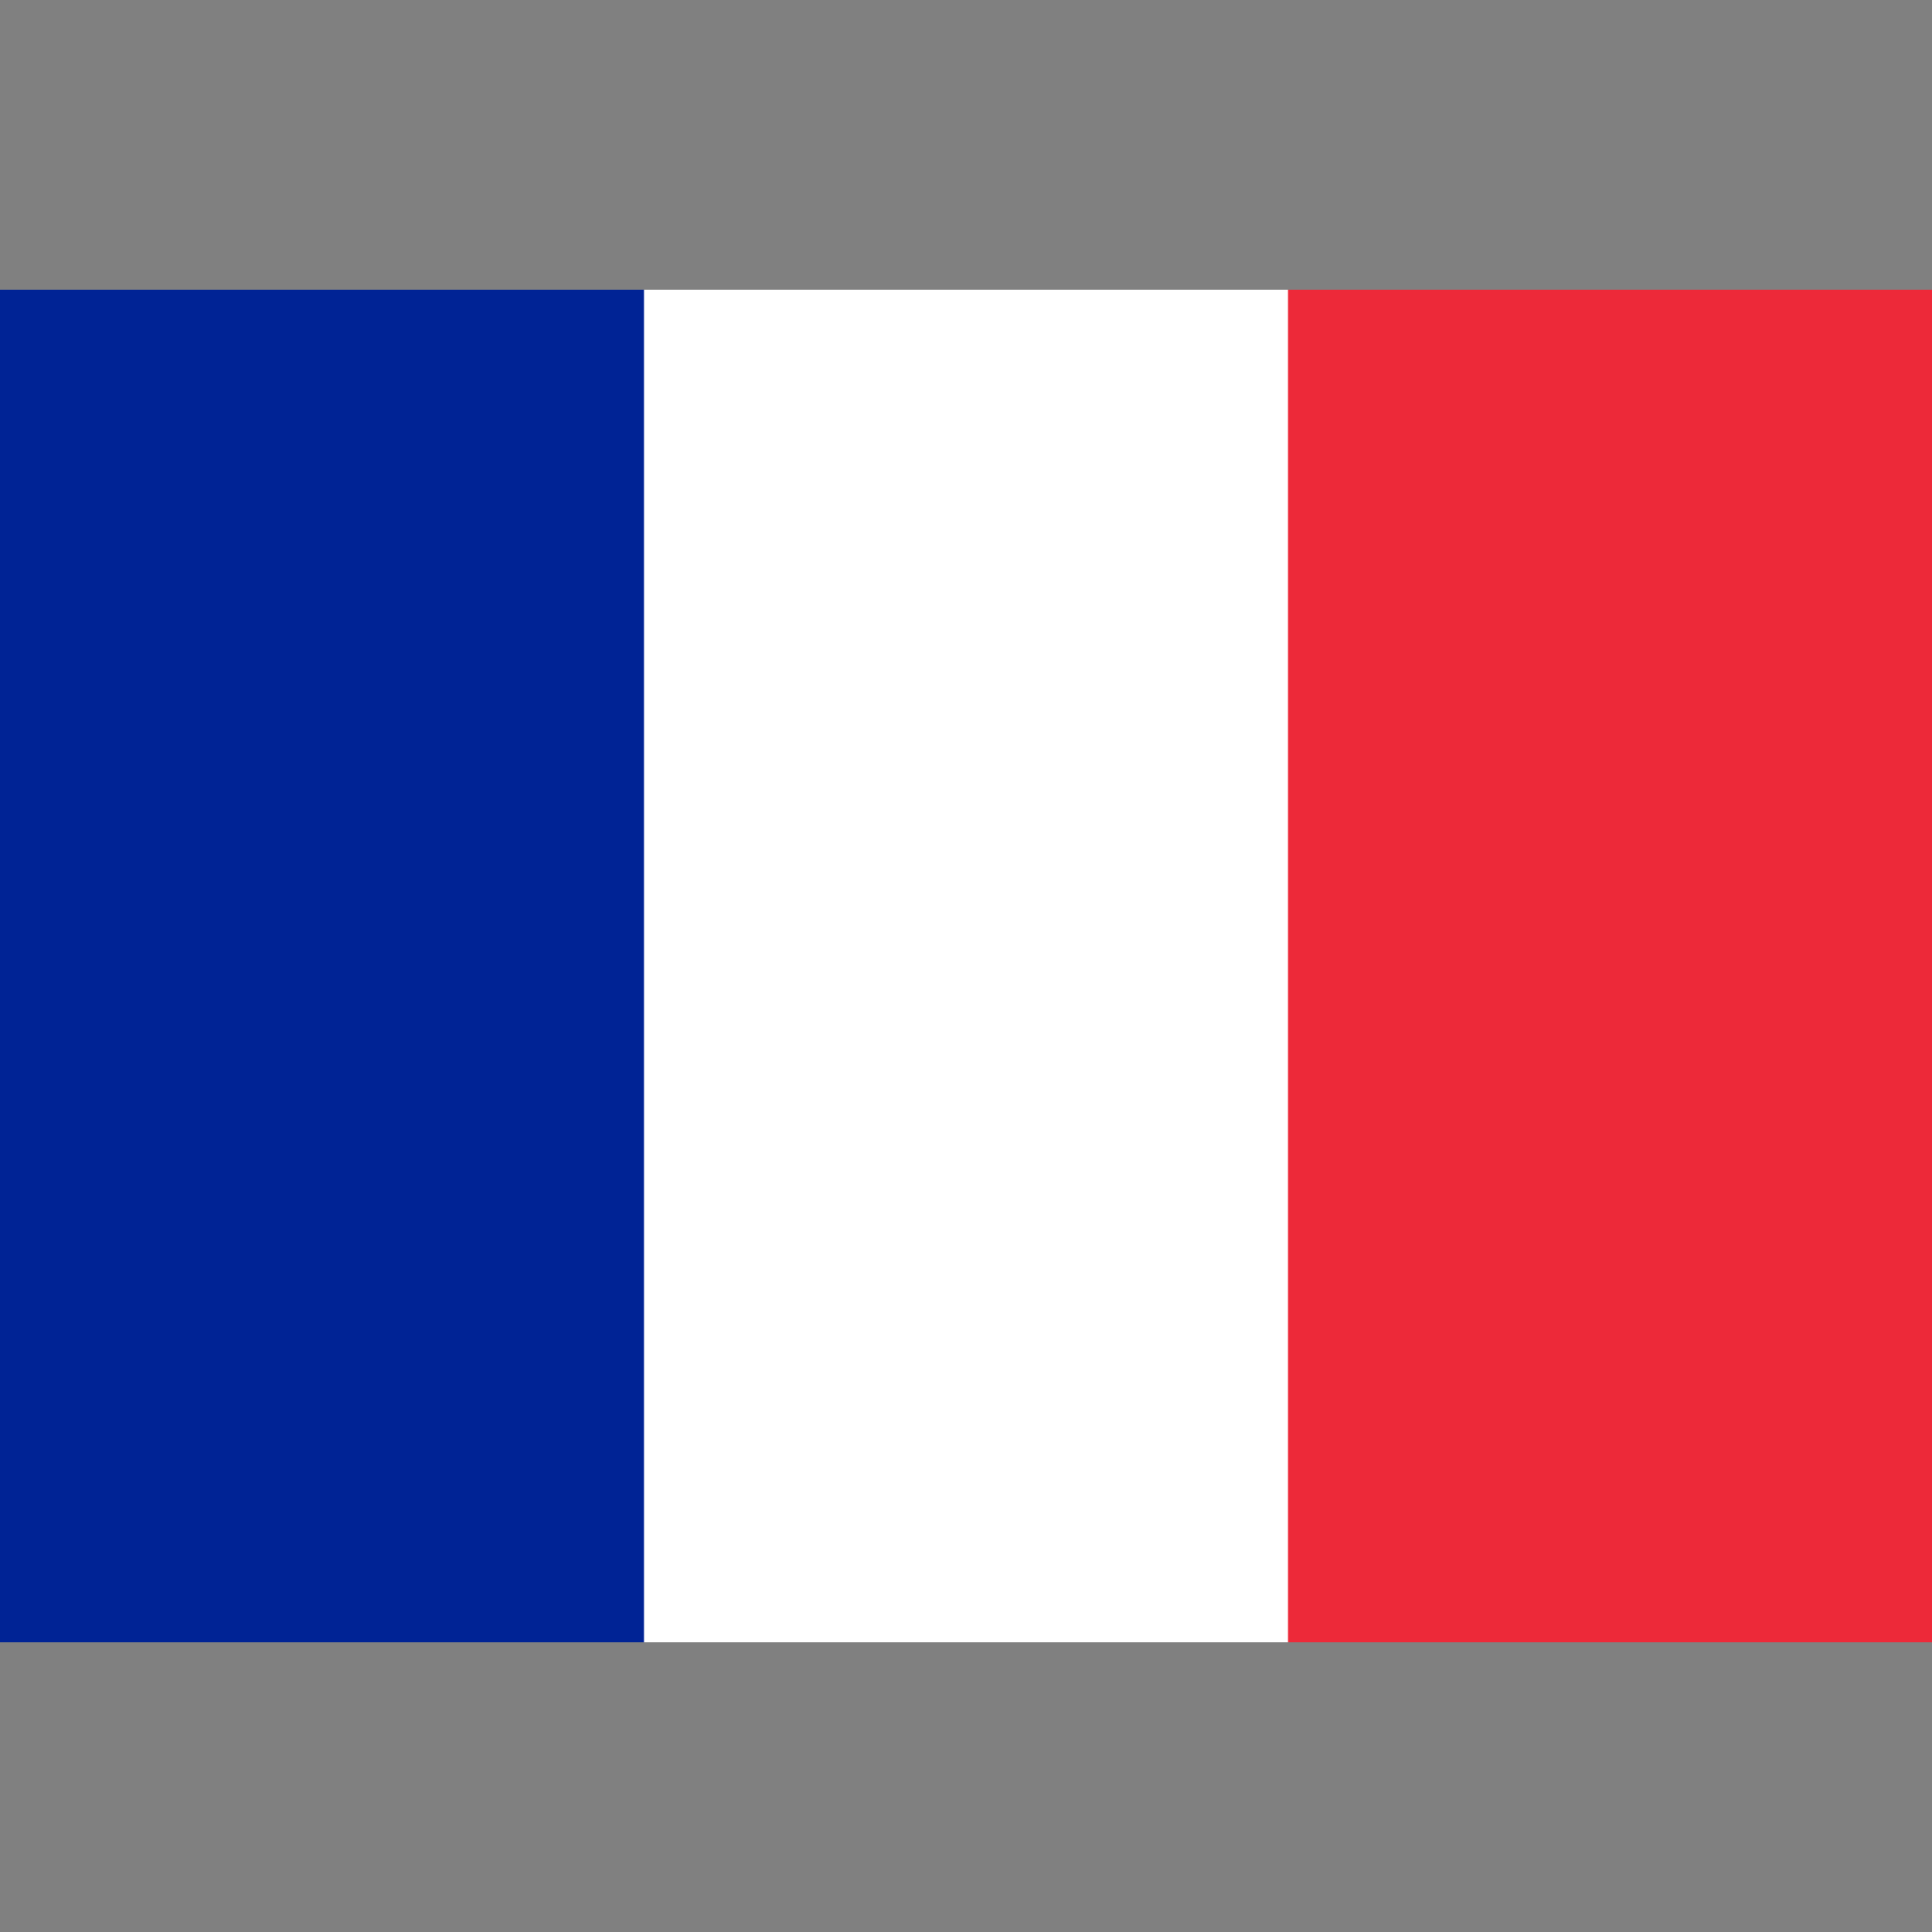 <svg width="20" height="20" viewBox="0 0 20 20" fill="none" xmlns="http://www.w3.org/2000/svg">
<rect x="0" y="0" width="20" height="20" fill="#808080" stroke="none"/>
<path d="M20 3H0V17H20V3Z" fill="#ED2939"/>
<path d="M13.333 3H0V17H13.333V3Z" fill="white"/>
<path d="M6.667 3H0V17H6.667V3Z" fill="#002395"/>
</svg>
